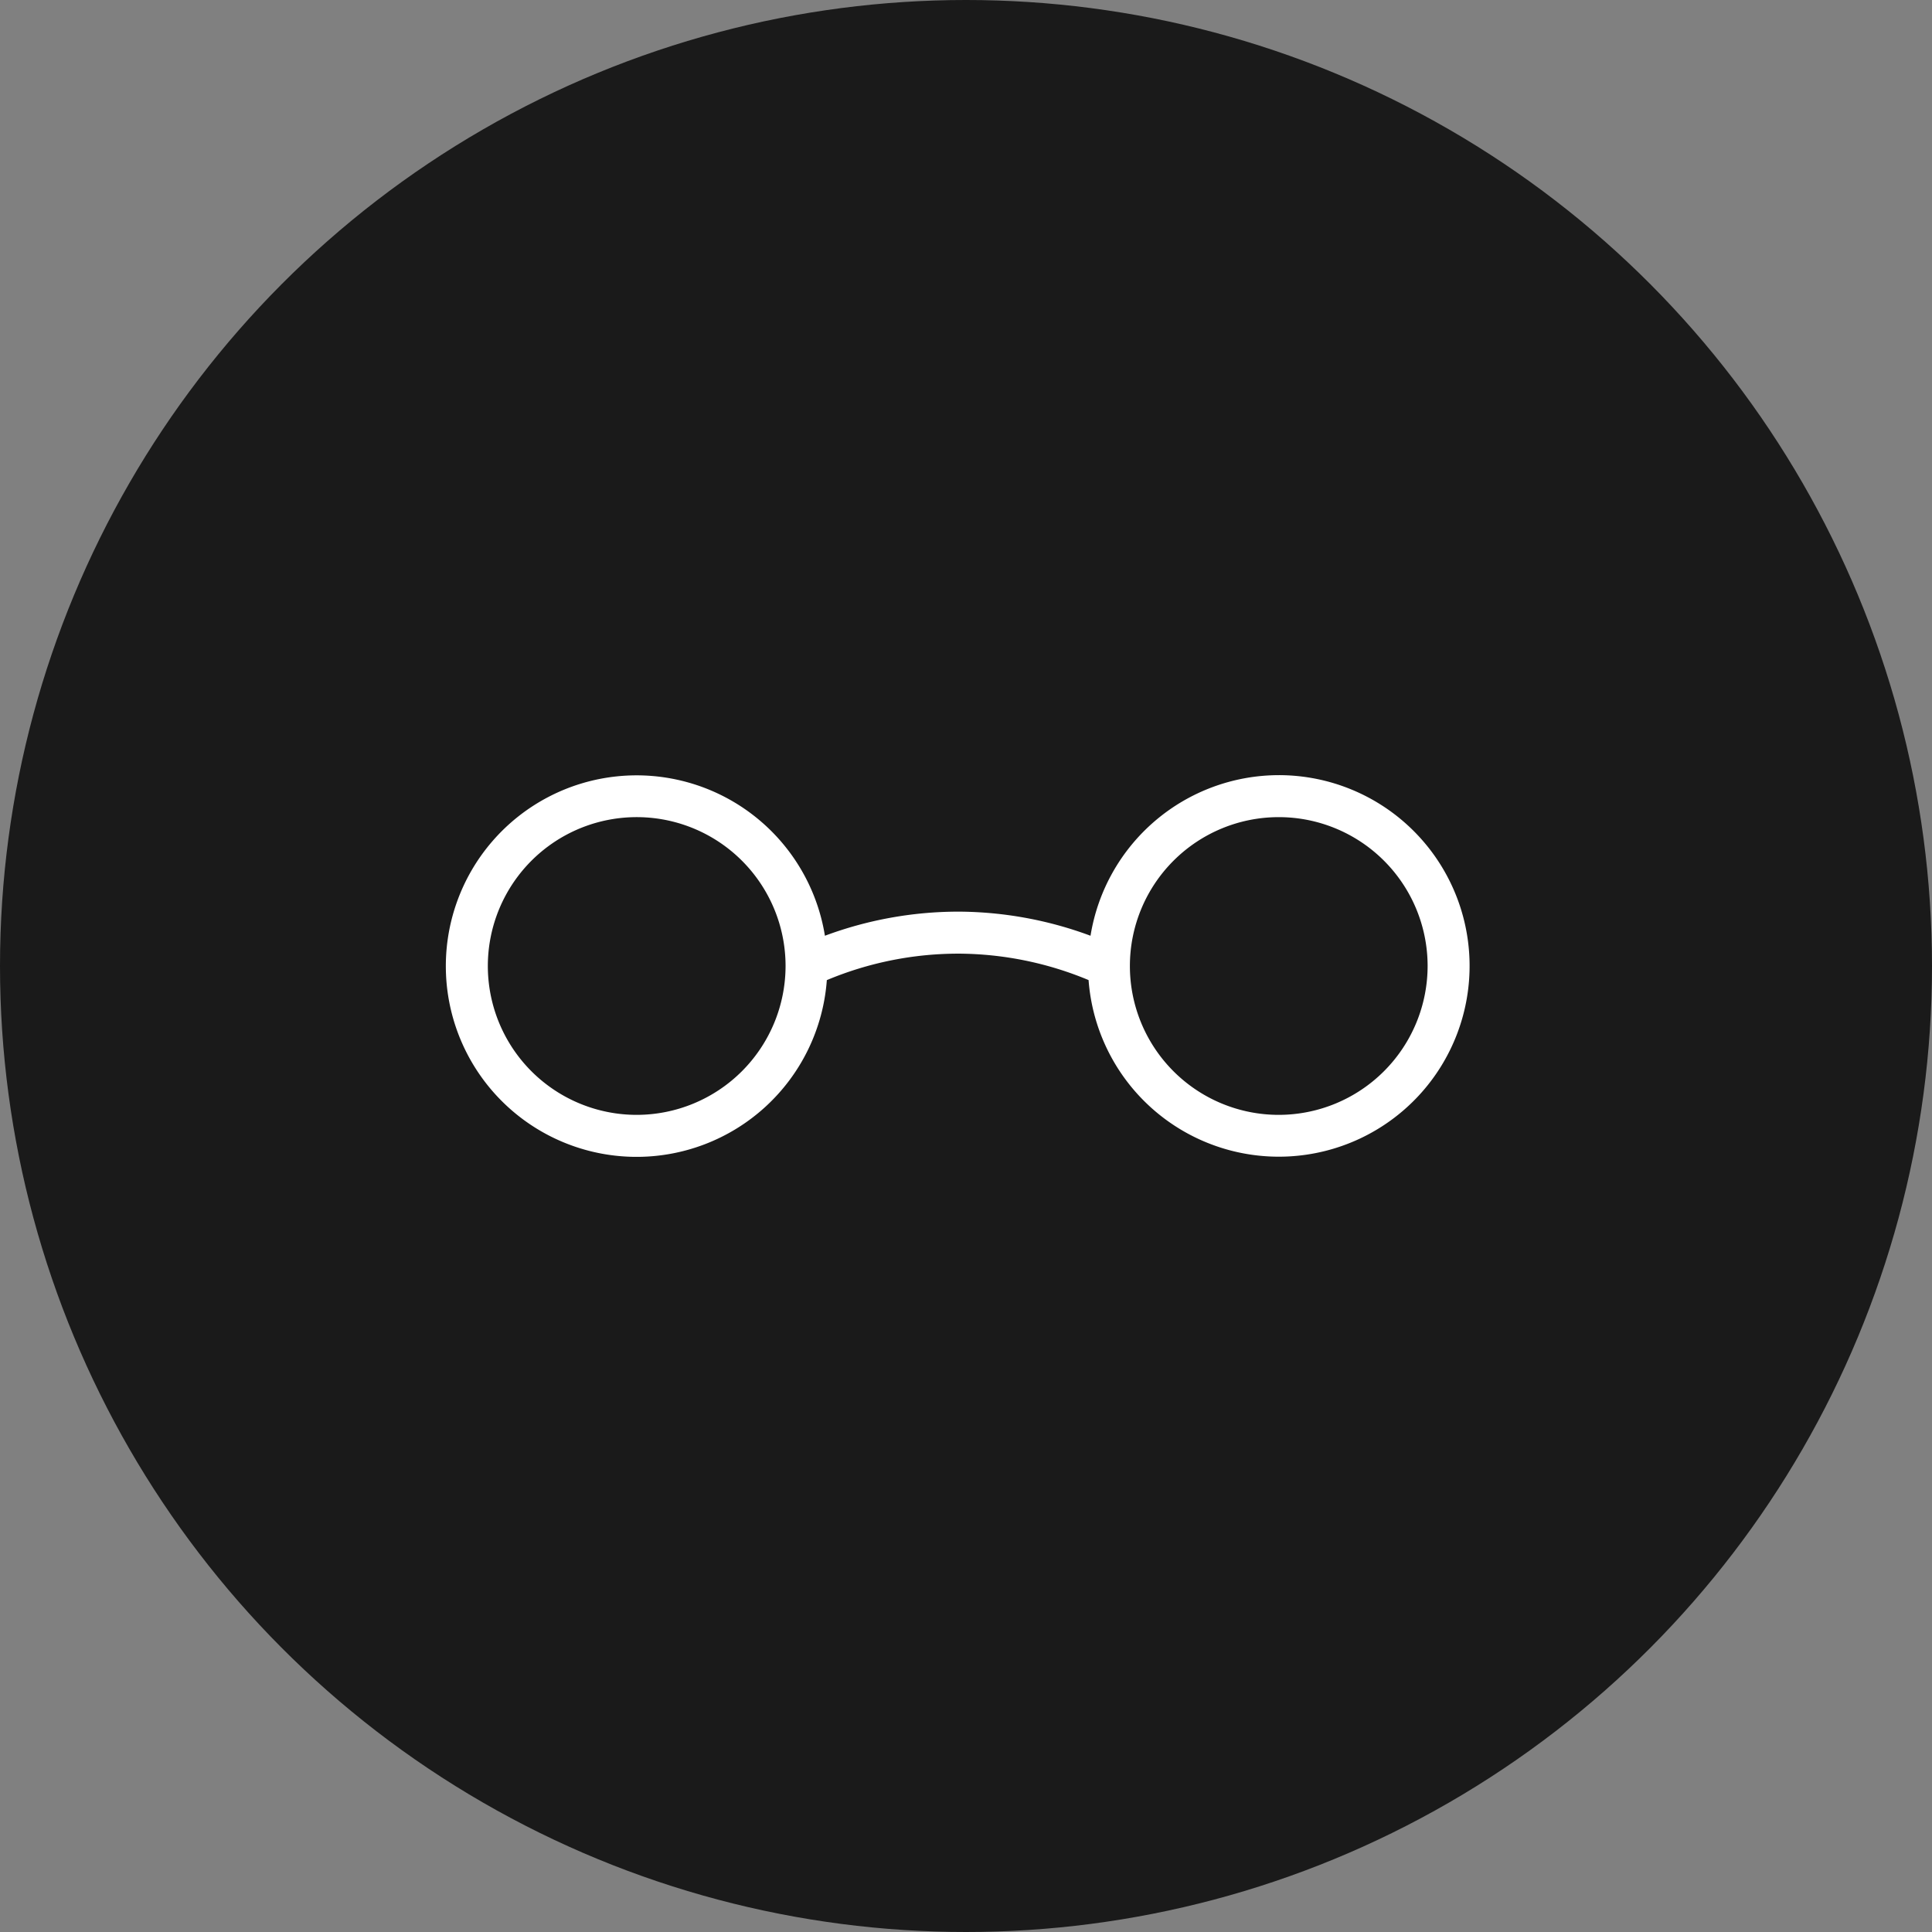 <svg xmlns="http://www.w3.org/2000/svg" xmlns:xlink="http://www.w3.org/1999/xlink" width="117" height="117" viewBox="0 0 117 117"><rect x="0" y="0" width="117" height="117" fill="#808080" stroke="none"/><defs><clipPath id="a"><rect width="61.999" height="23.117" fill="#fff"/></clipPath></defs><g transform="translate(-311 -589)"><circle cx="58.5" cy="58.5" r="58.5" transform="translate(311 589)" fill="#1a1a1a"/><g transform="translate(338.001 635.942)"><g transform="translate(0 0)" clip-path="url(#a)"><path d="M50.44,0a11.566,11.566,0,0,0-11.4,9.726,23.234,23.234,0,0,0-7.947-1.46H31a23.2,23.2,0,0,0-8.045,1.46,11.552,11.552,0,1,0,.116,2.687A20.633,20.633,0,0,1,31,10.81h.081a20.667,20.667,0,0,1,7.841,1.6A11.553,11.553,0,1,0,50.44,0M11.558,20.573a9.015,9.015,0,1,1,9.014-9.015,9.024,9.024,0,0,1-9.014,9.015m38.881,0a9.015,9.015,0,1,1,9.015-9.015,9.024,9.024,0,0,1-9.015,9.015" transform="translate(0 0)" fill="#fff"/></g></g></g></svg>